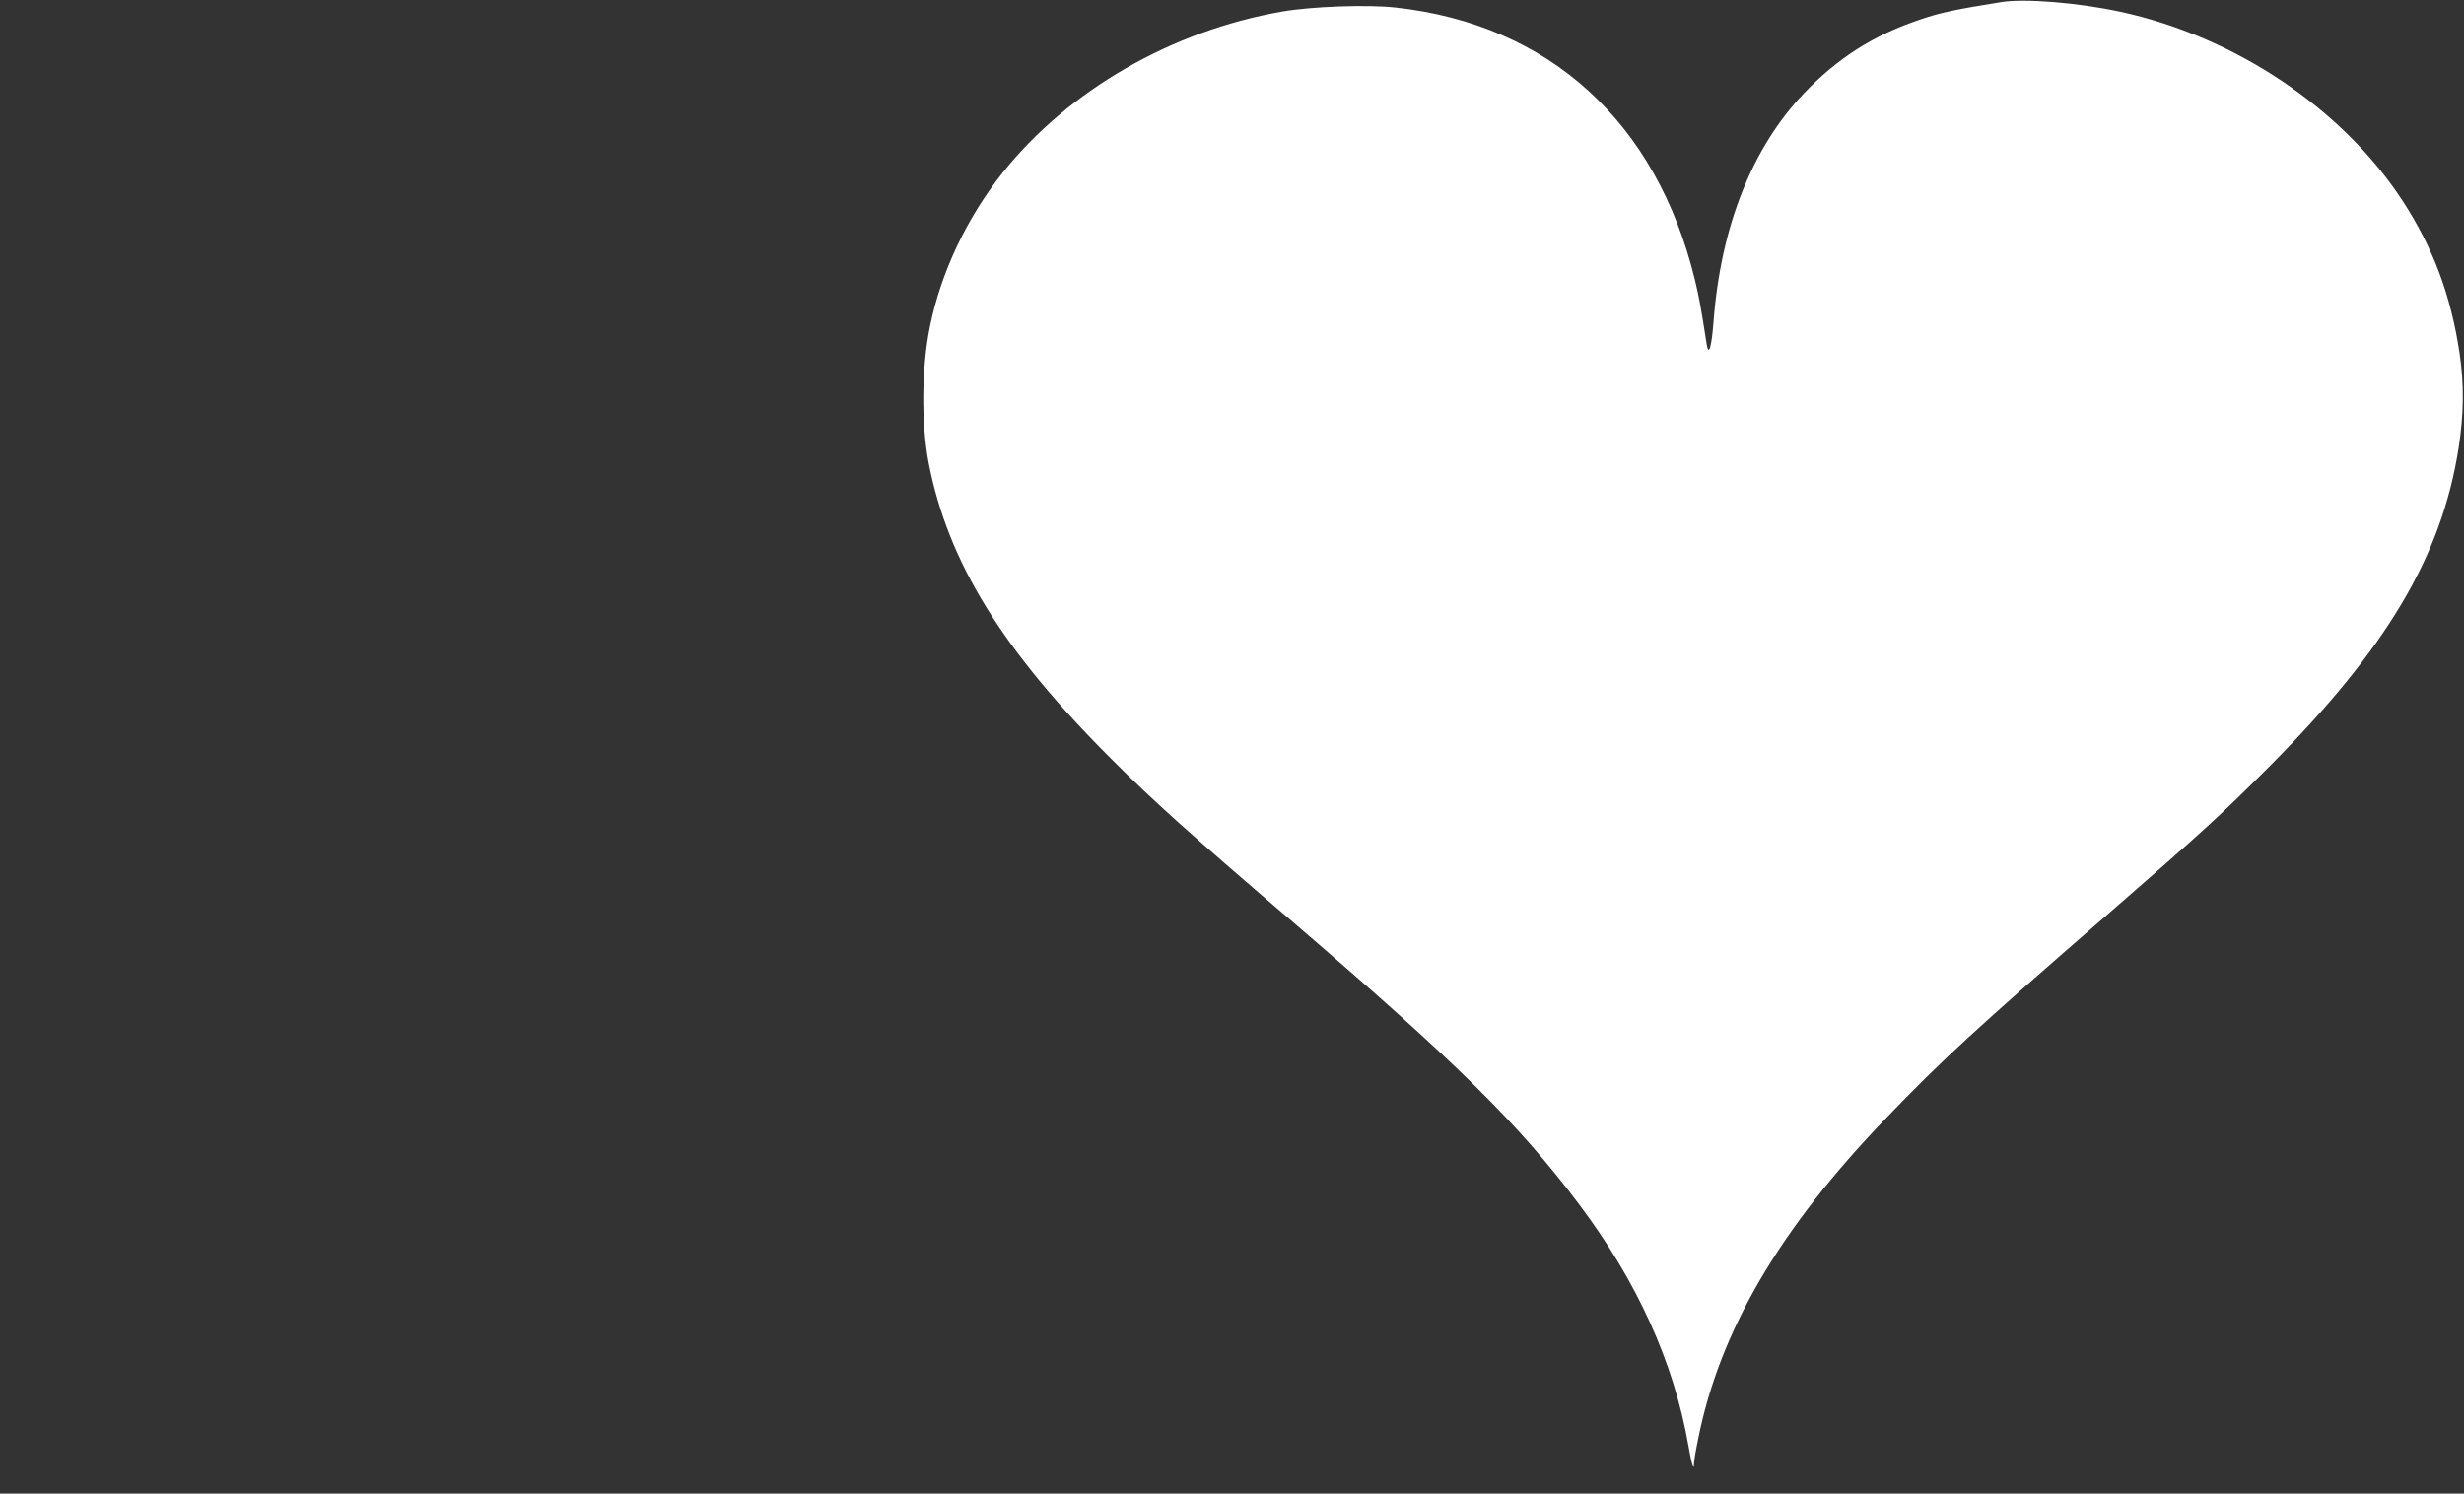 <?xml version="1.0" standalone="no"?>
<!DOCTYPE svg PUBLIC "-//W3C//DTD SVG 20010904//EN"
 "http://www.w3.org/TR/2001/REC-SVG-20010904/DTD/svg10.dtd">
<svg version="1.0" xmlns="http://www.w3.org/2000/svg"
 width="1280pt" height="776pt" viewBox="0 0 1280 776"
 preserveAspectRatio="xMidYMid meet">
<rect x="0" y="0" width="1280" height="776" fill="#333333" stroke="none"/>
<g transform="translate(0,776) scale(0.1,-0.1)"
fill="#ffffff" stroke="none">
<path d="M10395 7749 c-236 -38 -314 -54 -416 -89 -244 -81 -433 -201 -611
-388 -268 -283 -430 -693 -467 -1189 -10 -128 -25 -176 -35 -112 -30 193 -40
248 -62 338 -200 818 -757 1325 -1555 1412 -146 16 -432 6 -589 -21 -574 -100
-1110 -409 -1452 -838 -185 -233 -320 -517 -377 -798 -44 -213 -46 -502 -7
-708 100 -515 383 -975 951 -1541 222 -222 394 -376 940 -844 847 -727 1172
-1047 1488 -1468 302 -401 492 -821 567 -1249 17 -100 30 -141 30 -97 0 12 9
67 21 124 111 562 424 1097 978 1671 290 302 467 464 1148 1056 492 428 594
521 843 771 609 612 894 1091 982 1654 27 174 29 330 5 492 -45 300 -137 547
-295 790 -312 480 -871 855 -1467 984 -218 47 -496 70 -620 50z"/>
</g>
</svg>
